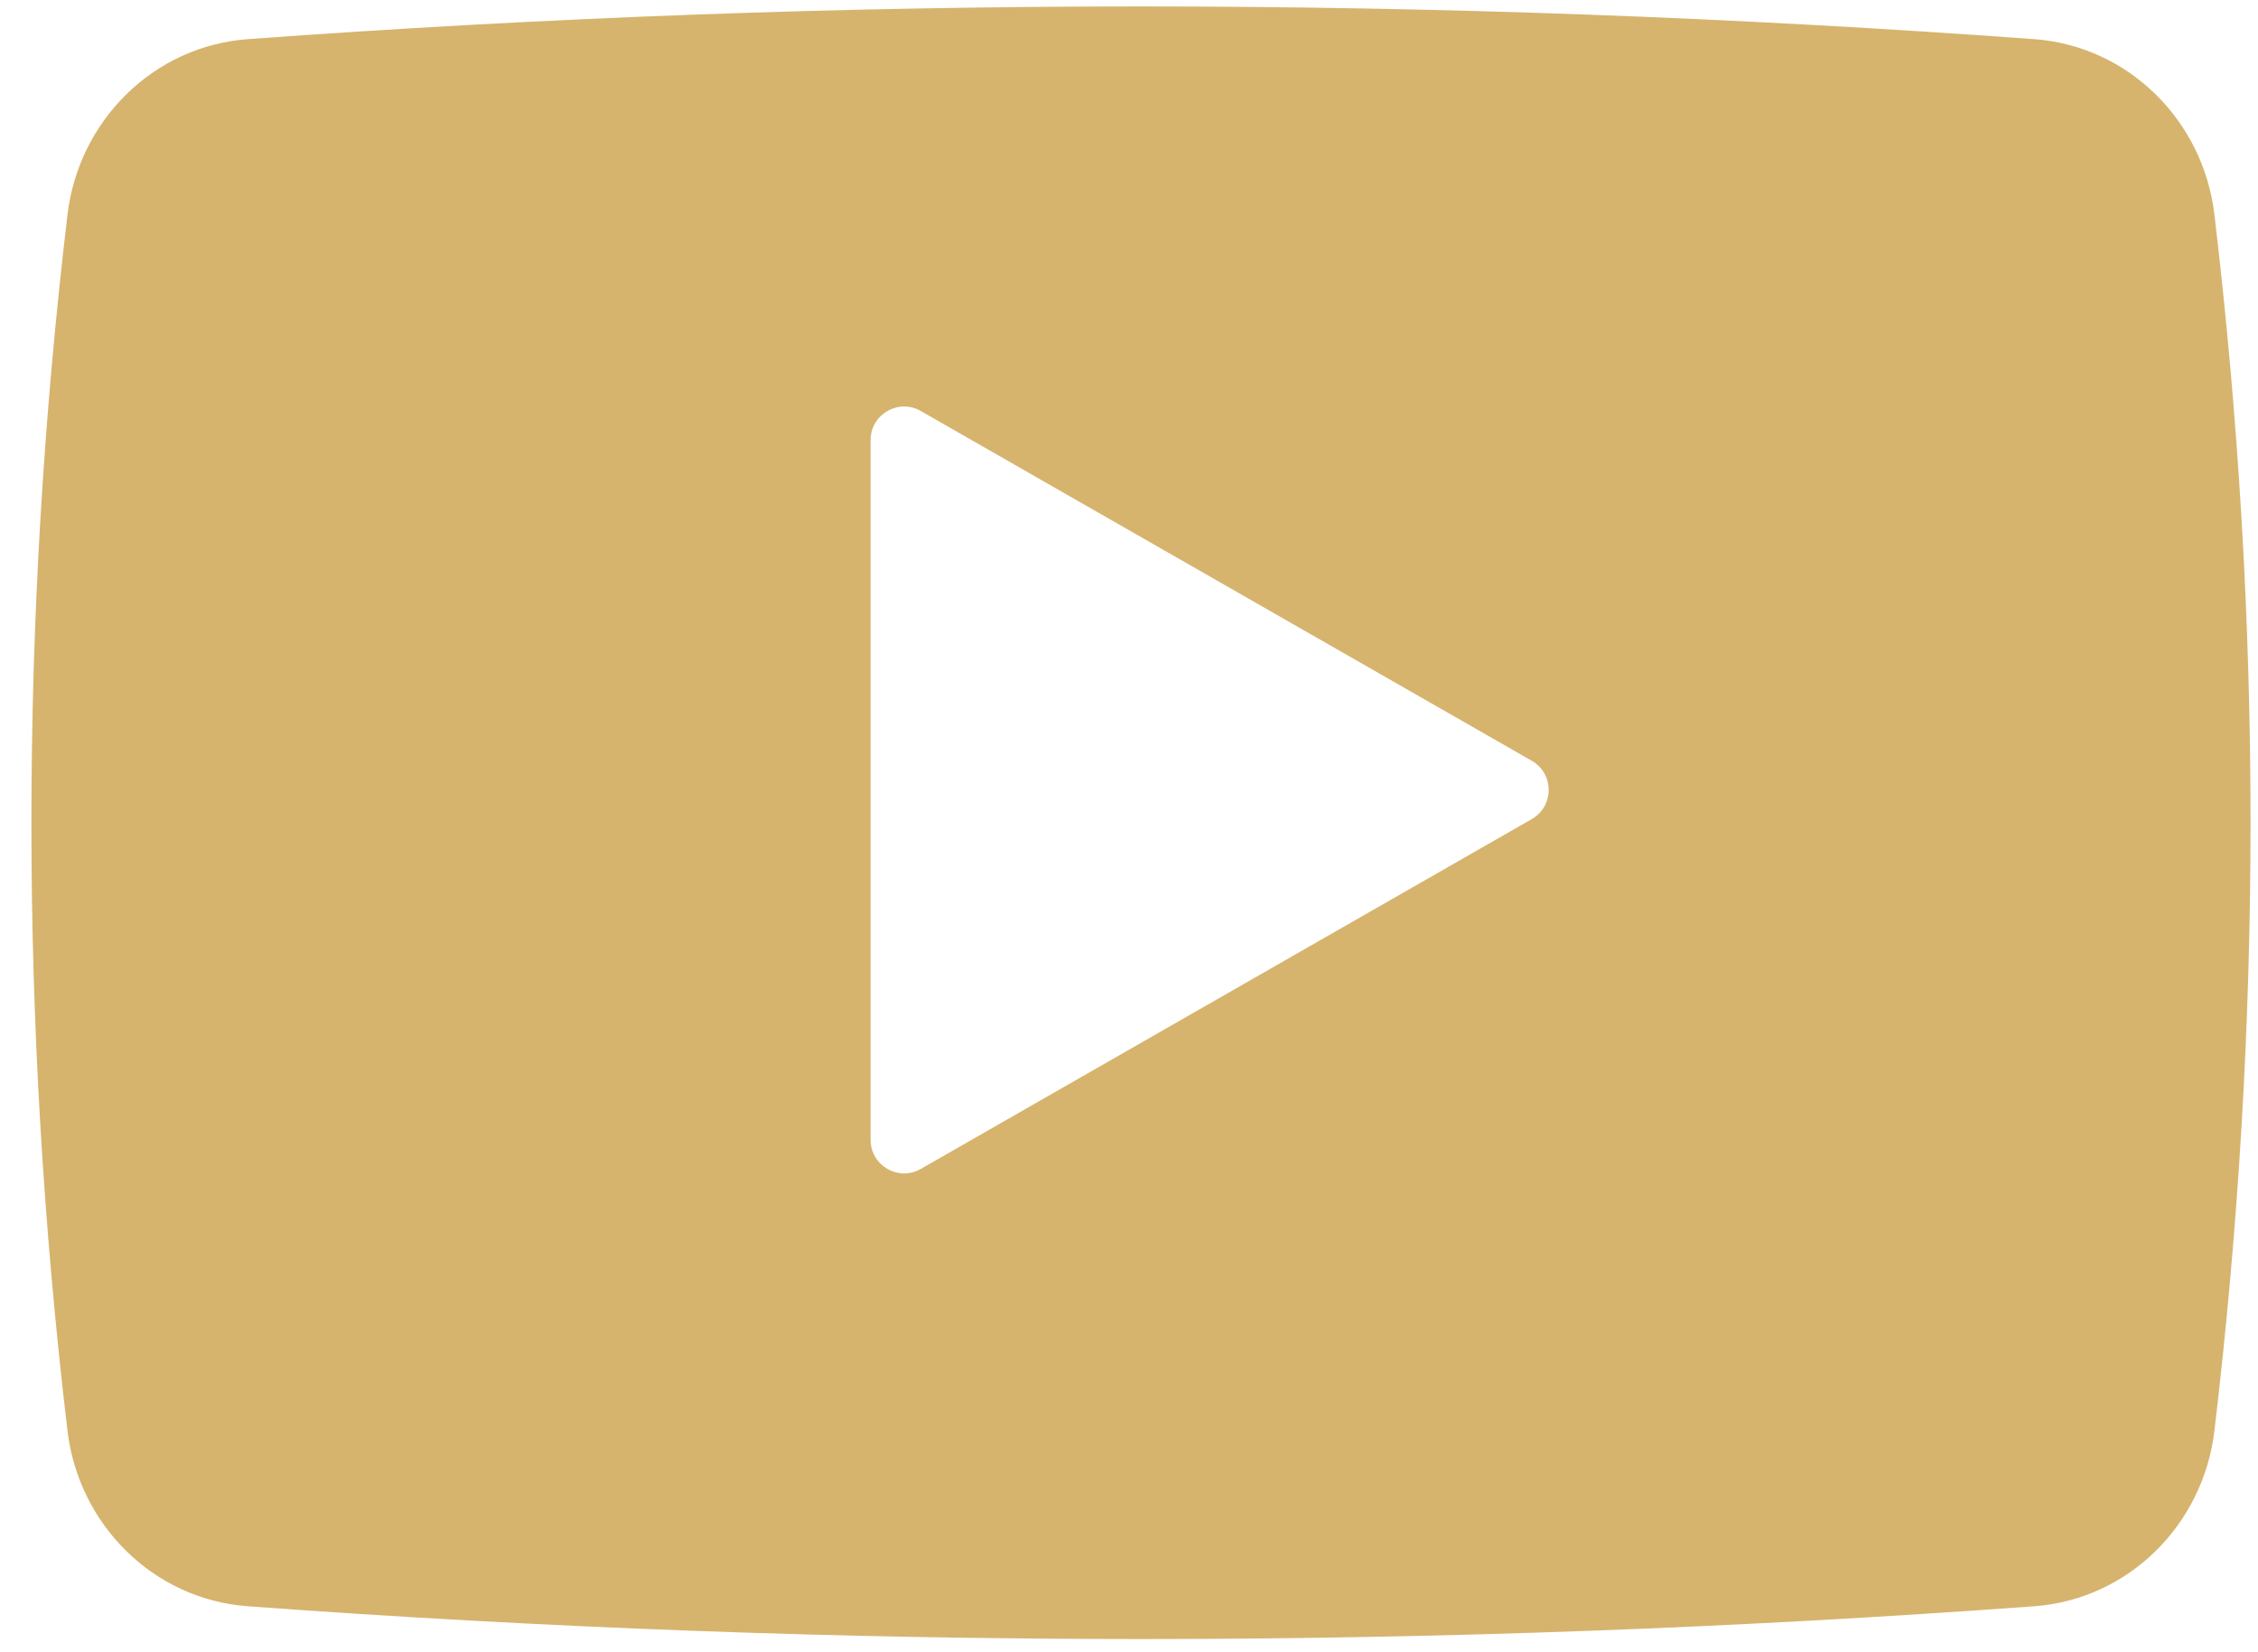 <svg width="41" height="30" viewBox="0 0 41 30" fill="none" xmlns="http://www.w3.org/2000/svg">
<path d="M40.209 3.898C40.007 2.192 38.652 0.838 36.938 0.711C26.125 -0.081 15.311 -0.081 4.497 0.711C2.783 0.838 1.428 2.192 1.225 3.898C0.352 11.257 0.352 18.617 1.225 25.977C1.428 27.684 2.783 29.038 4.497 29.165C15.311 29.959 26.123 29.959 36.938 29.165C38.652 29.038 40.007 27.684 40.209 25.977C41.083 18.617 41.083 11.257 40.209 3.898ZM27.814 14.872L16.72 21.224C16.314 21.458 15.808 21.164 15.808 20.695V7.991C15.808 7.523 16.314 7.229 16.72 7.463L27.814 13.814C28.222 14.048 28.222 14.638 27.814 14.872V14.872V14.872Z" fill="#D6B46E"/>
</svg>
